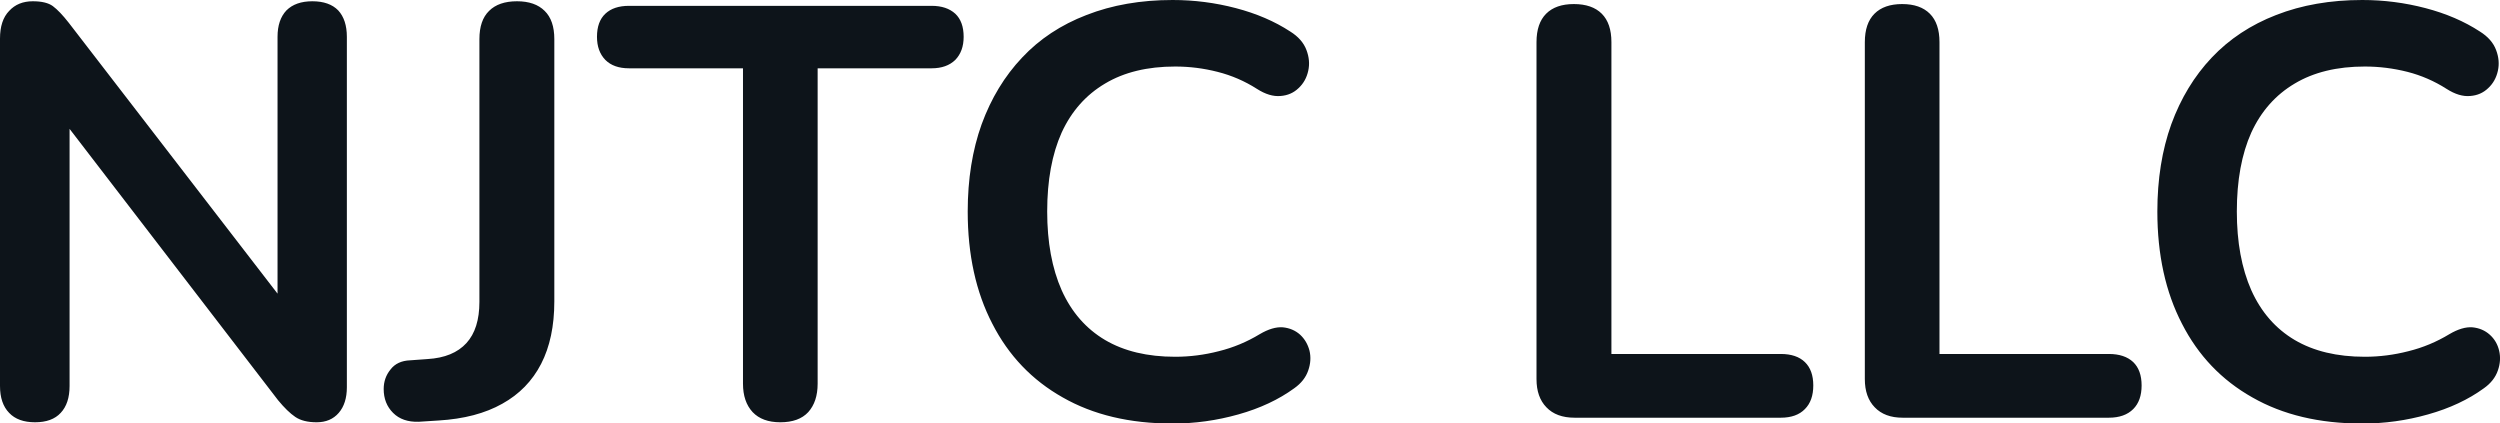 <svg fill="#0d141a" viewBox="0 0 98.454 16.675" height="100%" width="100%" xmlns="http://www.w3.org/2000/svg"><path preserveAspectRatio="none" d="M1.38 16.63L1.38 16.63Q0.71 16.63 0.36 16.26Q0 15.89 0 15.20L0 15.20L0 1.52Q0 0.80 0.36 0.43Q0.71 0.05 1.29 0.05L1.29 0.05Q1.82 0.05 2.08 0.24Q2.35 0.44 2.71 0.90L2.71 0.90L11.52 12.33L10.93 12.33L10.93 1.45Q10.93 0.78 11.28 0.41Q11.64 0.05 12.30 0.05L12.30 0.05Q12.97 0.05 13.32 0.41Q13.66 0.78 13.66 1.45L13.66 1.45L13.66 15.25Q13.66 15.89 13.34 16.26Q13.02 16.63 12.47 16.63L12.47 16.63Q11.94 16.63 11.63 16.42Q11.32 16.21 10.95 15.76L10.95 15.76L2.16 4.32L2.74 4.32L2.74 15.20Q2.74 15.89 2.39 16.26Q2.05 16.63 1.38 16.63ZM17.27 16.56L16.49 16.61Q15.85 16.63 15.48 16.26Q15.11 15.89 15.11 15.32L15.11 15.32Q15.11 14.88 15.38 14.55Q15.64 14.21 16.15 14.19L16.15 14.19L16.84 14.14Q17.85 14.08 18.37 13.51Q18.88 12.95 18.88 11.89L18.88 11.89L18.88 1.54Q18.88 0.80 19.26 0.43Q19.64 0.05 20.36 0.05L20.36 0.05Q21.07 0.05 21.45 0.43Q21.83 0.80 21.83 1.54L21.83 1.54L21.83 11.87Q21.83 13.32 21.31 14.33Q20.79 15.34 19.78 15.90Q18.77 16.47 17.27 16.56L17.27 16.56ZM30.73 16.63L30.73 16.63Q30.02 16.63 29.64 16.23Q29.26 15.82 29.26 15.11L29.26 15.11L29.26 2.69L24.77 2.69Q24.17 2.69 23.84 2.36Q23.51 2.02 23.51 1.45L23.51 1.45Q23.51 0.85 23.84 0.54Q24.17 0.23 24.77 0.23L24.77 0.23L36.69 0.23Q37.28 0.23 37.62 0.54Q37.95 0.85 37.95 1.45L37.95 1.45Q37.95 2.02 37.62 2.36Q37.28 2.69 36.69 2.69L36.69 2.69L32.20 2.69L32.20 15.11Q32.20 15.82 31.83 16.23Q31.46 16.63 30.73 16.63ZM46.18 16.68L46.18 16.68Q43.65 16.68 41.85 15.65Q40.04 14.63 39.08 12.75Q38.11 10.88 38.11 8.33L38.11 8.33Q38.11 6.42 38.66 4.89Q39.22 3.36 40.25 2.27Q41.28 1.17 42.79 0.59Q44.30 0 46.18 0L46.18 0Q47.45 0 48.67 0.32Q49.89 0.64 50.81 1.24L50.81 1.24Q51.29 1.54 51.45 1.97Q51.61 2.39 51.52 2.79Q51.43 3.20 51.14 3.47Q50.85 3.75 50.43 3.78Q50.00 3.82 49.50 3.50L49.50 3.50Q48.78 3.04 47.95 2.83Q47.13 2.62 46.28 2.62L46.28 2.62Q44.64 2.62 43.52 3.29Q42.39 3.96 41.81 5.22Q41.24 6.49 41.24 8.33L41.24 8.33Q41.24 10.14 41.81 11.43Q42.39 12.72 43.52 13.39Q44.64 14.05 46.28 14.05L46.28 14.05Q47.15 14.05 48.00 13.83Q48.85 13.62 49.61 13.16L49.61 13.16Q50.12 12.86 50.52 12.89Q50.92 12.93 51.20 13.18Q51.47 13.43 51.57 13.81Q51.66 14.19 51.52 14.59Q51.38 15.00 50.97 15.29L50.97 15.29Q50.05 15.96 48.77 16.32Q47.49 16.68 46.18 16.68ZM70.13 16.45L62.01 16.45Q61.29 16.45 60.90 16.04Q60.51 15.64 60.51 14.93L60.51 14.93L60.51 1.66Q60.51 0.92 60.89 0.54Q61.27 0.16 61.98 0.16L61.98 0.16Q62.70 0.16 63.08 0.54Q63.46 0.92 63.46 1.66L63.46 1.66L63.46 13.94L70.13 13.94Q70.75 13.94 71.08 14.26Q71.41 14.58 71.41 15.18L71.41 15.18Q71.41 15.78 71.08 16.11Q70.75 16.45 70.13 16.45L70.13 16.45ZM83.05 16.45L74.93 16.45Q74.22 16.45 73.83 16.04Q73.44 15.64 73.44 14.93L73.44 14.93L73.44 1.66Q73.44 0.92 73.82 0.54Q74.20 0.16 74.91 0.16L74.91 0.16Q75.62 0.16 76.00 0.54Q76.38 0.92 76.38 1.66L76.38 1.66L76.38 13.94L83.05 13.94Q83.67 13.94 84.01 14.26Q84.34 14.58 84.34 15.18L84.34 15.18Q84.34 15.78 84.01 16.11Q83.67 16.45 83.05 16.45L83.05 16.45ZM93.03 16.68L93.03 16.68Q90.50 16.68 88.70 15.65Q86.89 14.63 85.93 12.75Q84.96 10.88 84.96 8.33L84.96 8.33Q84.96 6.42 85.51 4.89Q86.07 3.36 87.10 2.27Q88.14 1.17 89.64 0.59Q91.15 0 93.03 0L93.03 0Q94.30 0 95.52 0.32Q96.74 0.64 97.66 1.24L97.66 1.24Q98.14 1.54 98.30 1.97Q98.46 2.39 98.37 2.79Q98.28 3.20 97.99 3.47Q97.70 3.75 97.28 3.78Q96.85 3.82 96.35 3.50L96.35 3.50Q95.63 3.04 94.81 2.83Q93.98 2.62 93.13 2.62L93.13 2.62Q91.49 2.62 90.37 3.29Q89.24 3.96 88.66 5.22Q88.09 6.49 88.09 8.33L88.09 8.33Q88.09 10.14 88.66 11.43Q89.24 12.72 90.37 13.39Q91.49 14.05 93.13 14.05L93.13 14.05Q94.00 14.05 94.85 13.83Q95.70 13.62 96.46 13.16L96.46 13.16Q96.97 12.86 97.37 12.89Q97.77 12.93 98.05 13.18Q98.33 13.43 98.42 13.81Q98.51 14.19 98.37 14.59Q98.23 15.00 97.82 15.29L97.82 15.29Q96.90 15.96 95.62 16.32Q94.35 16.68 93.03 16.68Z"></path></svg>